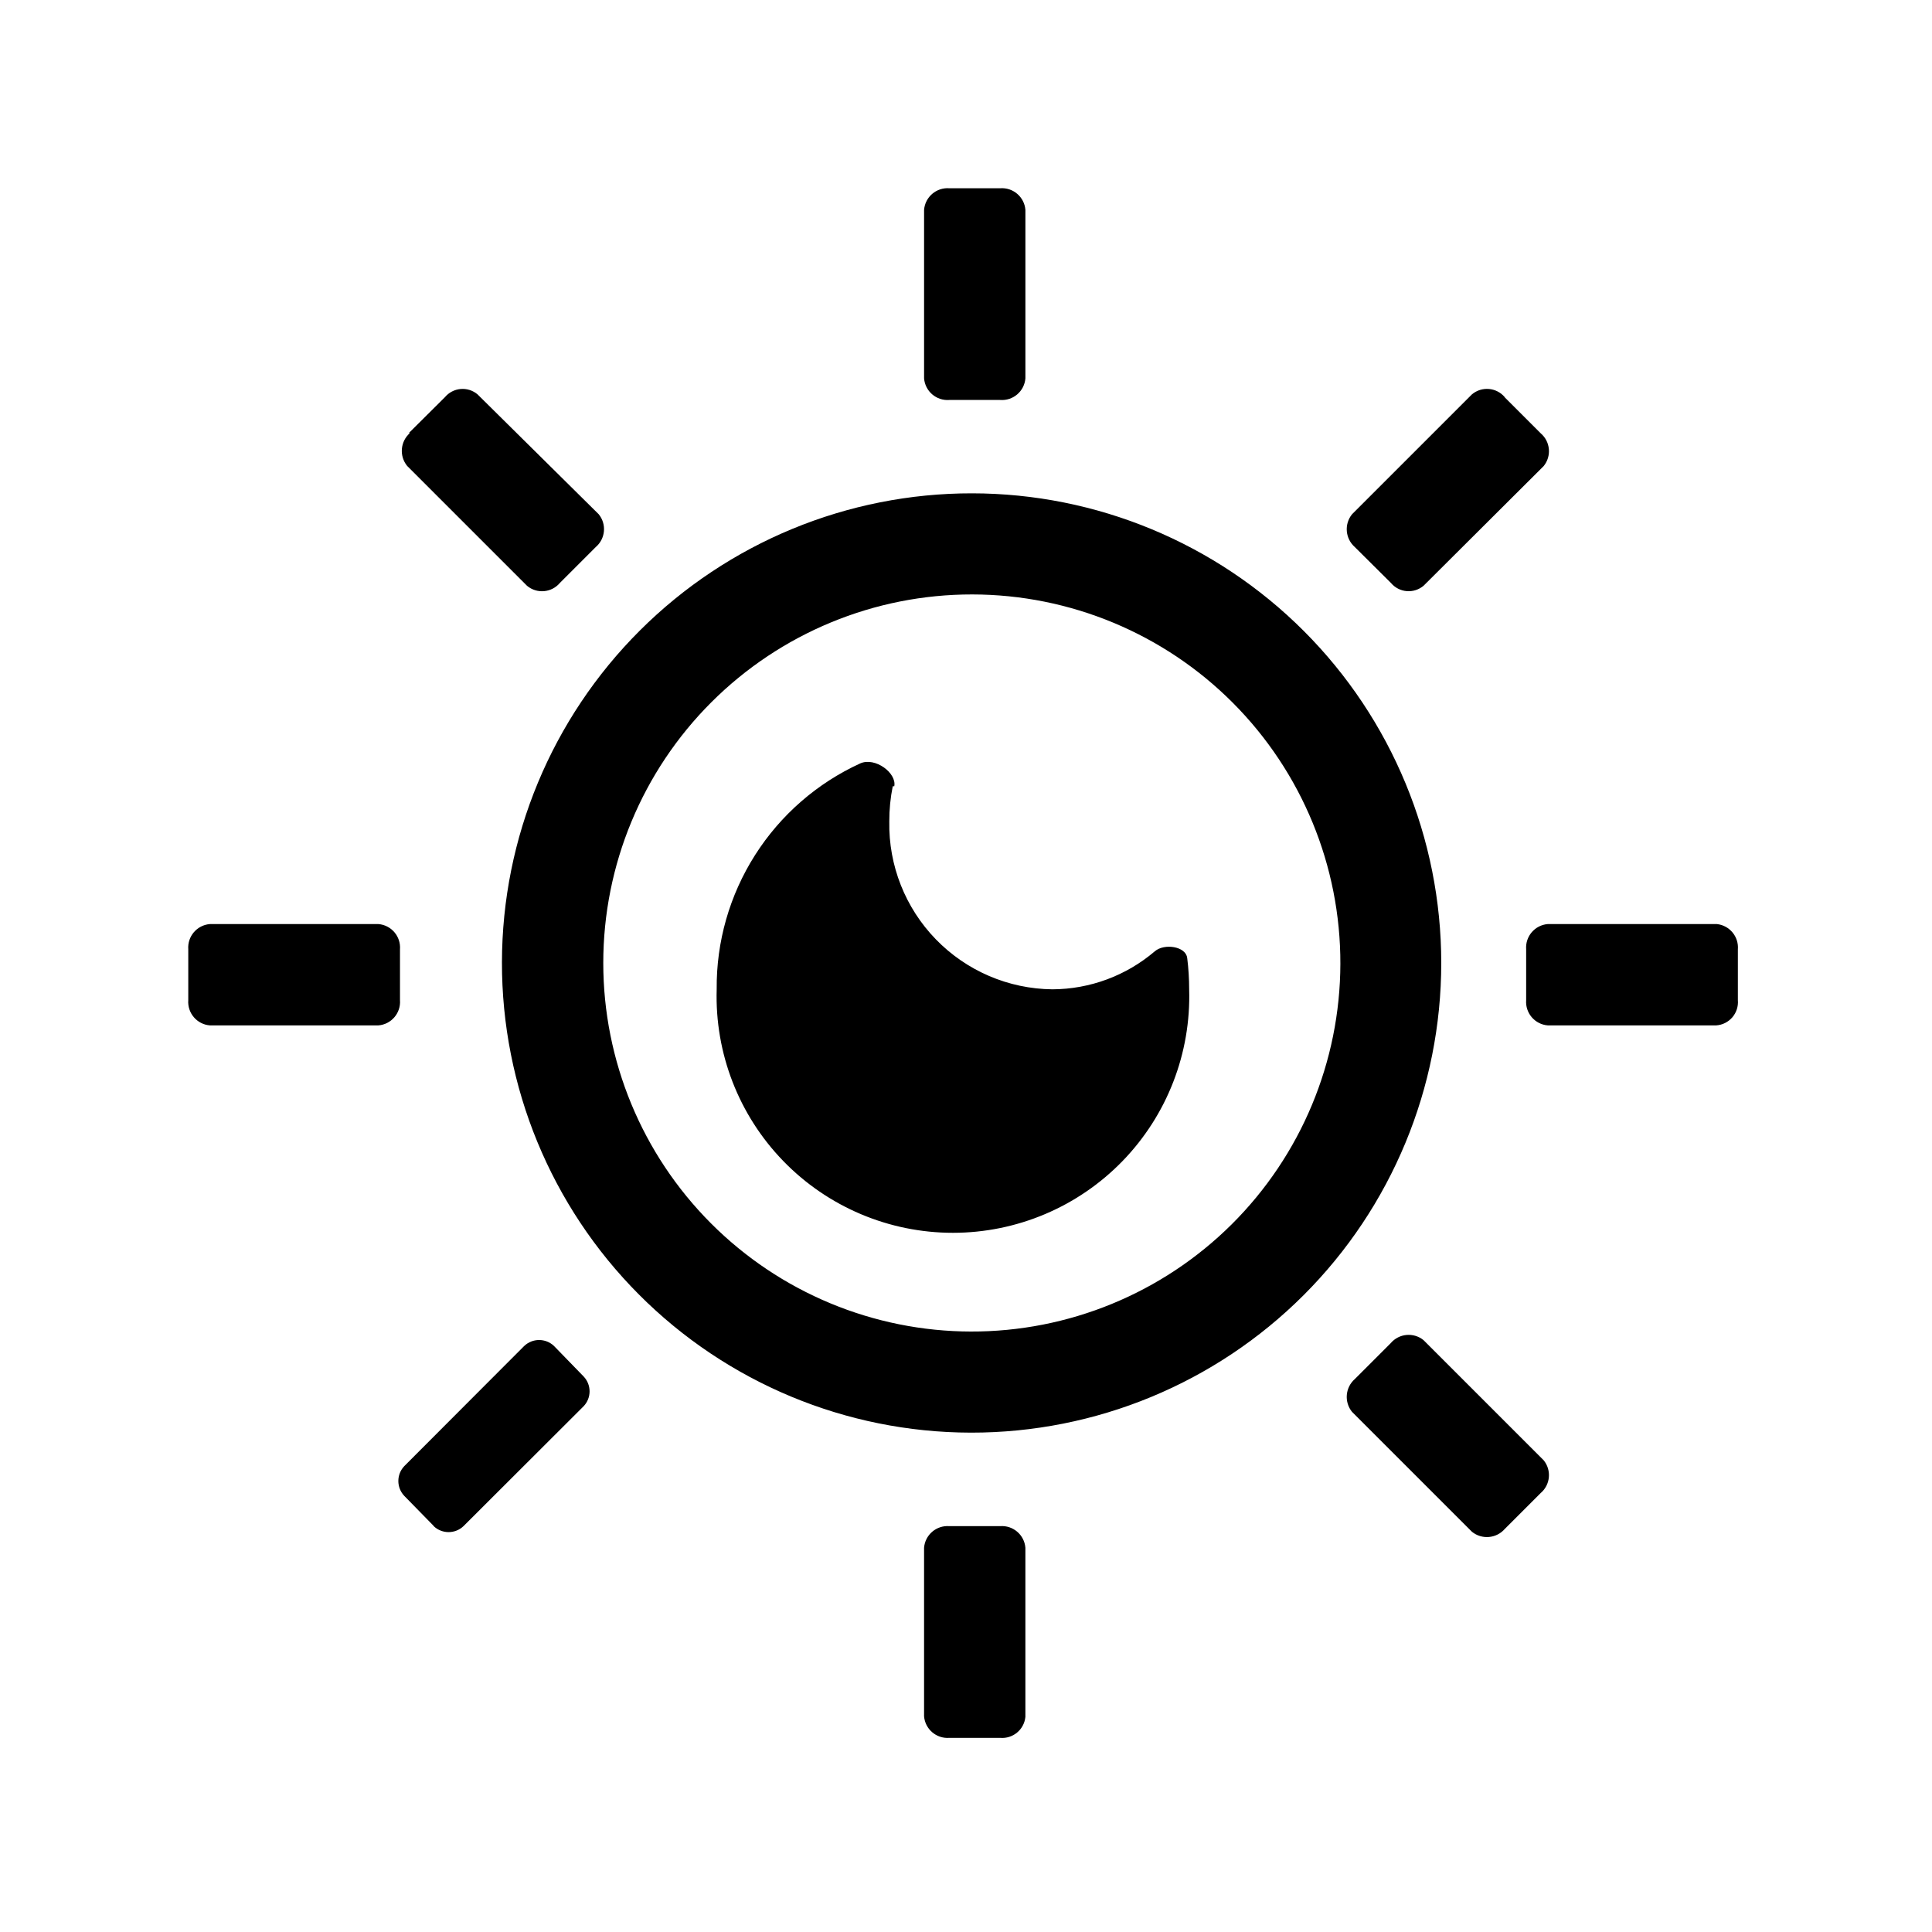 <?xml version="1.0" encoding="UTF-8"?>
<!-- Uploaded to: ICON Repo, www.svgrepo.com, Generator: ICON Repo Mixer Tools -->
<svg fill="#000000" width="800px" height="800px" version="1.1" viewBox="144 144 512 512" xmlns="http://www.w3.org/2000/svg">
 <path d="m395.59 193.89h13.453c3.43-0.262 6.426 2.297 6.699 5.727v44.656c-0.273 3.426-3.269 5.988-6.699 5.723h-13.453c-3.43 0.266-6.426-2.297-6.699-5.723v-44.656c0.273-3.43 3.269-5.988 6.699-5.727zm147.19 55.418 9.504 9.504c2.594 2.199 2.949 6.066 0.805 8.703l-31.832 31.719c-1.246 1.047-2.856 1.559-4.477 1.422-1.625-0.141-3.125-0.922-4.168-2.168l-9.562-9.504c-2.547-2.231-2.875-6.074-0.746-8.703l31.773-31.773h0.004c2.609-2.191 6.5-1.859 8.699 0.746zm61.773 146.28v13.453c0.145 1.652-0.383 3.289-1.457 4.551-1.078 1.258-2.613 2.031-4.266 2.148h-44.656c-3.43-0.273-5.988-3.269-5.727-6.699v-13.453c-0.262-3.43 2.297-6.426 5.727-6.699h44.828c3.359 0.363 5.82 3.332 5.551 6.699zm-52.27 144.1-9.504 9.504c-2.227 2.547-6.07 2.875-8.699 0.742l-31.773-31.773h-0.004c-2.129-2.629-1.801-6.473 0.746-8.703l9.504-9.504c2.199-2.59 6.066-2.945 8.703-0.801l31.832 31.832c2.144 2.637 1.789 6.504-0.805 8.703zm-143.13 64.867-13.566-0.004c-3.43 0.266-6.426-2.297-6.699-5.723v-44.656c0.273-3.43 3.269-5.988 6.699-5.727h13.453c3.43-0.262 6.426 2.297 6.699 5.727v44.828c-0.332 3.375-3.32 5.852-6.699 5.551zm-150.22-56.164-7.789-7.961c-2.106-2.211-2.106-5.688 0-7.898l31.773-31.832h0.004c2.211-2.109 5.688-2.109 7.898 0l7.844 8.074c2.109 2.211 2.109 5.688 0 7.898l-31.832 31.773c-2.211 2.109-5.688 2.109-7.898 0zm-65.039-139.35v-13.453c-0.262-3.43 2.297-6.426 5.727-6.699h44.656c3.426 0.273 5.988 3.269 5.723 6.699v13.453c0.266 3.43-2.297 6.426-5.723 6.699h-44.656c-3.43-0.273-5.988-3.269-5.727-6.699zm58.453-150.28 9.562-9.504c1.047-1.25 2.543-2.027 4.168-2.168 1.621-0.141 3.231 0.371 4.477 1.422l32.117 31.773c2.148 2.637 1.789 6.504-0.801 8.703l-9.504 9.504c-2.199 2.606-6.094 2.938-8.703 0.746l-31.773-31.773v-0.004c-2.133-2.629-1.801-6.473 0.742-8.699zm148.85 238.11c25.926 0.09 50.82-10.129 69.207-28.402 18.383-18.277 28.746-43.113 28.809-69.039 0.059-25.922-10.188-50.809-28.484-69.168-18.301-18.363-43.148-28.699-69.07-28.73-25.926-0.031-50.797 10.246-69.137 28.566-18.344 18.32-28.648 43.18-28.648 69.102 0 25.875 10.266 50.691 28.547 69.004 18.277 18.312 43.078 28.621 68.949 28.668zm0 26.793c-32.992-0.074-64.605-13.246-87.891-36.621s-36.336-55.039-36.285-88.031c0.051-32.996 13.199-64.617 36.555-87.922 23.355-23.301 55.012-36.379 88.004-36.352 32.992 0.023 64.625 13.148 87.949 36.488 23.32 23.336 36.418 54.98 36.418 87.973 0 33.031-13.129 64.707-36.492 88.051-23.367 23.344-55.055 36.445-88.086 36.414zm-20.609-171.3v0.004c-0.617 3.07-0.926 6.195-0.914 9.332-0.215 11.645 4.231 22.891 12.344 31.242 8.117 8.355 19.234 13.121 30.879 13.238 9.953-0.043 19.566-3.613 27.137-10.074 2.519-2.176 8.246-1.316 8.586 1.773h0.004c0.344 2.754 0.516 5.527 0.516 8.301 0.512 16.934-5.859 33.352-17.652 45.508-11.797 12.16-28.016 19.02-44.953 19.02-16.941 0-33.156-6.859-44.953-19.02-11.797-12.156-18.164-28.574-17.652-45.508-0.121-12.59 3.41-24.949 10.168-35.578 6.758-10.629 16.449-19.07 27.906-24.305 3.949-1.719 9.676 2.578 8.988 6.07z"/>
</svg>